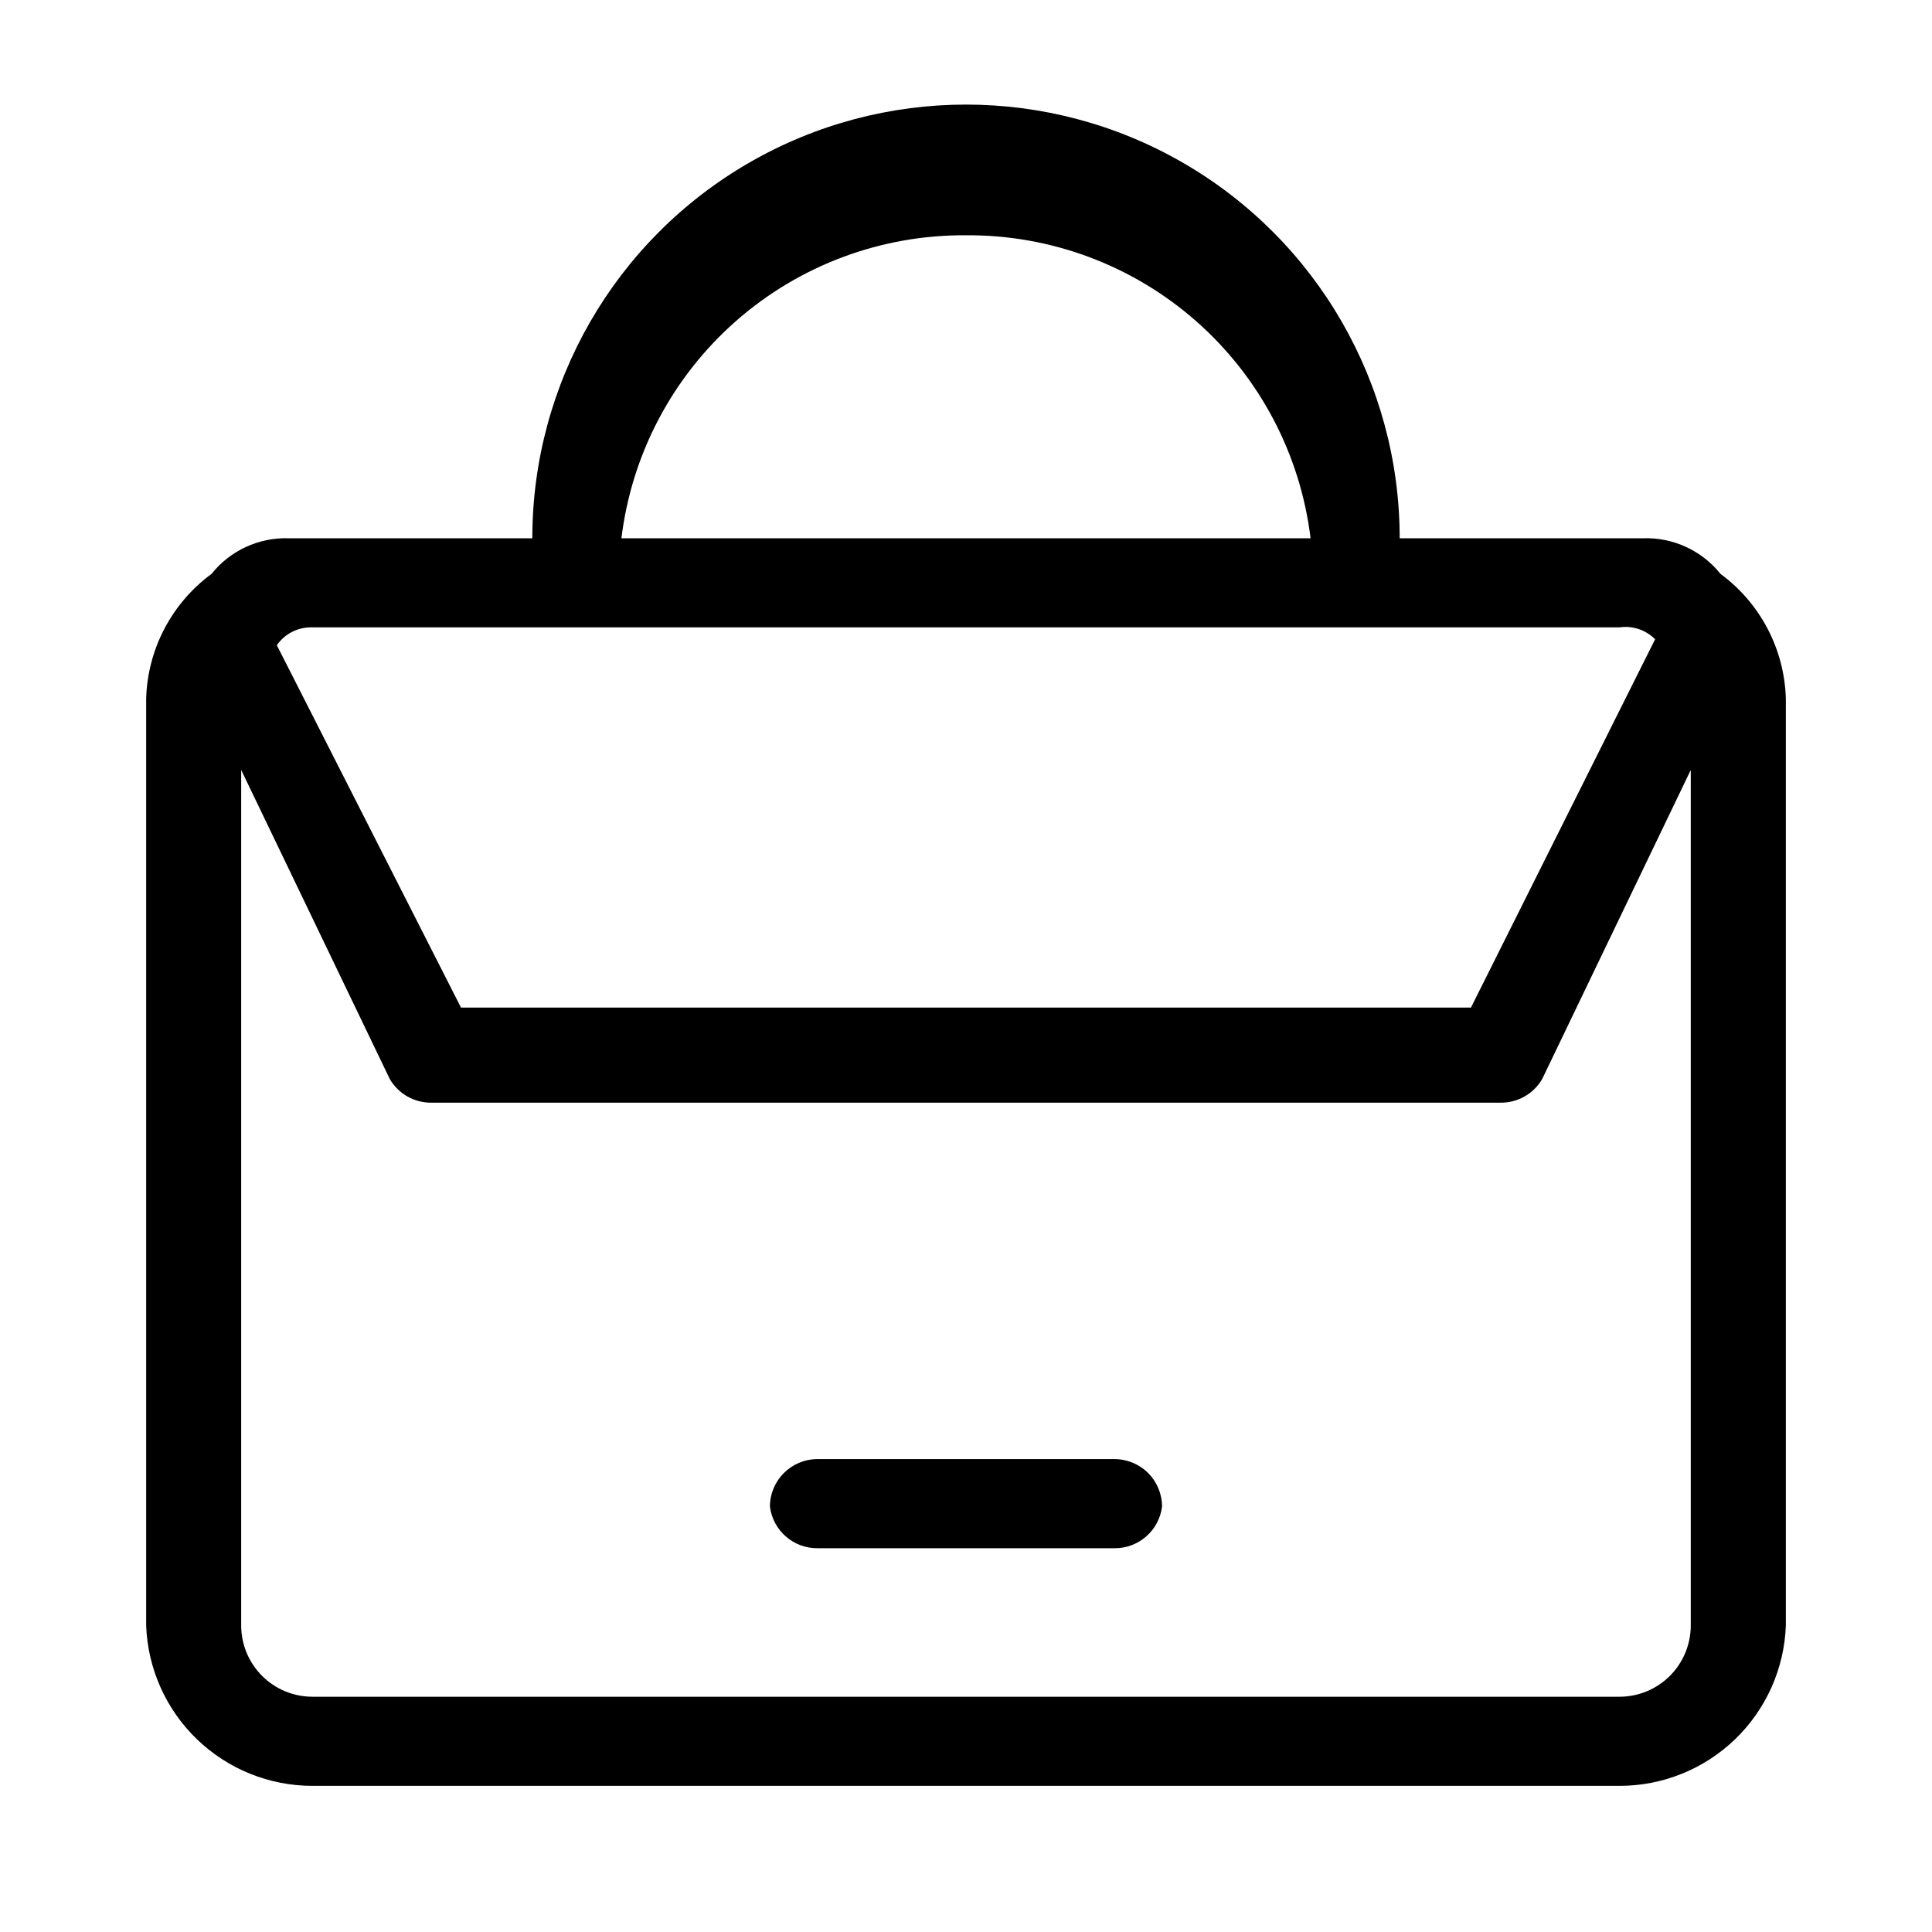 <?xml version="1.0" encoding="UTF-8"?>
<!-- Uploaded to: ICON Repo, www.svgrepo.com, Generator: ICON Repo Mixer Tools -->
<svg fill="#000000" width="800px" height="800px" version="1.1" viewBox="144 144 512 512" xmlns="http://www.w3.org/2000/svg">
 <g>
  <path d="m599.95 296.09c-4.957-6.195-12.539-9.695-20.469-9.445h-64.551c0-41.059-21.906-79.004-57.465-99.531-35.559-20.531-79.371-20.531-114.93 0-35.559 20.527-57.465 58.473-57.465 99.531h-64.551c-7.93-0.25-15.512 3.25-20.465 9.445-10.562 7.762-16.953 19.965-17.32 33.062v245.61c0.406 11.418 5.231 22.23 13.457 30.16 8.223 7.93 19.203 12.355 30.625 12.348h346.37c11.422 0.008 22.402-4.418 30.629-12.348 8.223-7.93 13.047-18.742 13.453-30.16v-245.61c-0.367-13.098-6.758-25.301-17.316-33.062zm-199.95-89.738c22.422-0.164 44.125 7.93 60.965 22.738 16.84 14.809 27.645 35.293 30.348 57.555h-182.63c2.707-22.262 13.508-42.746 30.348-57.555 16.844-14.809 38.543-22.902 60.969-22.738zm-173.19 103.91h346.37c3.469-0.516 6.977 0.656 9.445 3.148l-48.805 97.613h-267.65l-48.809-96.039c2.141-3.078 5.699-4.859 9.445-4.723zm365.26 264.5c0 5.012-1.988 9.816-5.531 13.359-3.543 3.543-8.348 5.531-13.359 5.531h-346.37c-5.008 0-9.816-1.988-13.359-5.531-3.543-3.543-5.531-8.348-5.531-13.359v-226.71l39.359 81.867v0.004c2.269 3.93 6.481 6.336 11.02 6.297h283.39c4.539 0.039 8.75-2.367 11.02-6.297l39.359-81.867z"/>
  <path d="m439.36 530.68h-78.723c-6.953 0-12.594 5.637-12.594 12.594 0.797 6.336 6.211 11.07 12.594 11.02h78.723c6.383 0.051 11.797-4.684 12.594-11.02 0-3.34-1.328-6.543-3.688-8.906-2.363-2.363-5.566-3.688-8.906-3.688z"/>
 </g>
</svg>